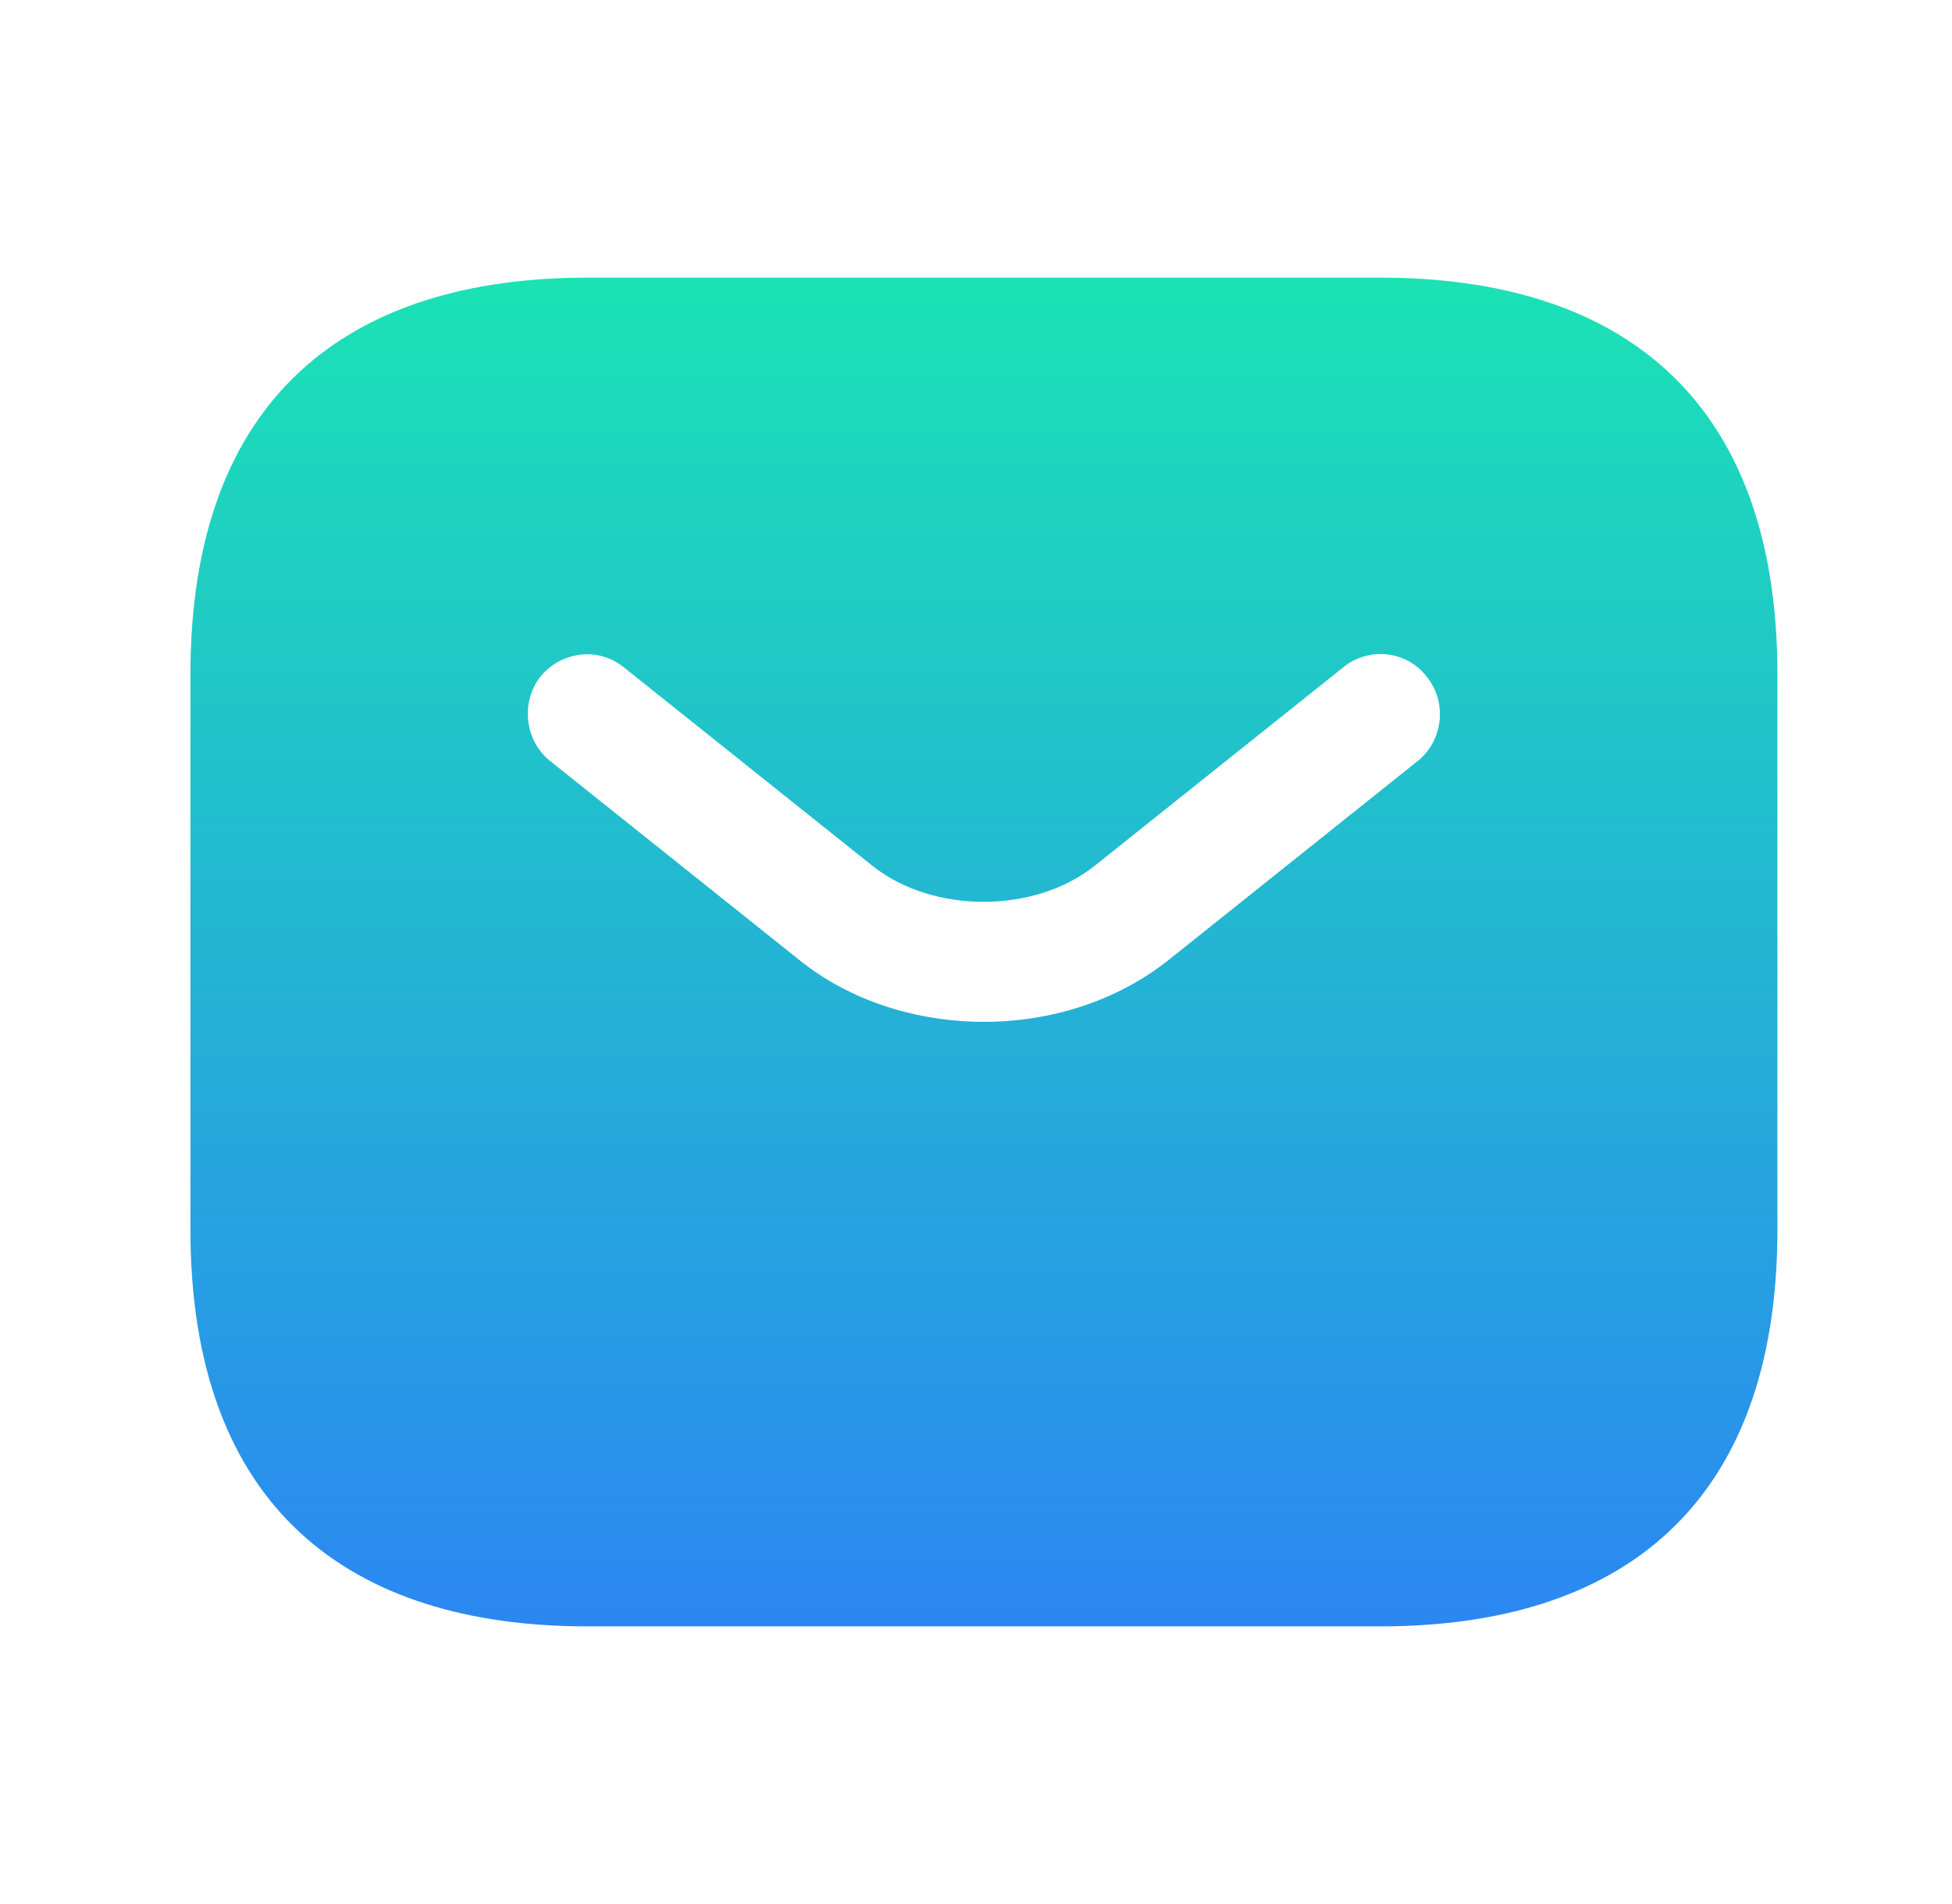 <svg width="41" height="40" viewBox="0 0 41 40" fill="none" xmlns="http://www.w3.org/2000/svg">
<path d="M29 5.833H12.333C7.333 5.833 4 8.333 4 14.167V25.833C4 31.667 7.333 34.167 12.333 34.167H29C34 34.167 37.333 31.667 37.333 25.833V14.167C37.333 8.333 34 5.833 29 5.833ZM29.783 15.983L24.567 20.15C23.467 21.033 22.067 21.467 20.667 21.467C19.267 21.467 17.85 21.033 16.767 20.15L11.55 15.983C11.017 15.55 10.933 14.75 11.35 14.217C11.783 13.683 12.567 13.583 13.1 14.017L18.317 18.183C19.583 19.2 21.733 19.2 23 18.183L28.217 14.017C28.75 13.583 29.55 13.667 29.967 14.217C30.4 14.75 30.317 15.55 29.783 15.983Z" fill="url(#paint0_linear_133_109)"/>
<defs>
<linearGradient id="paint0_linear_133_109" x1="20.667" y1="5.833" x2="20.667" y2="34.167" gradientUnits="userSpaceOnUse">
<stop stop-color="#1BE2B5"/>
<stop offset="1" stop-color="#2B87F2"/>
</linearGradient>
</defs>
</svg>
